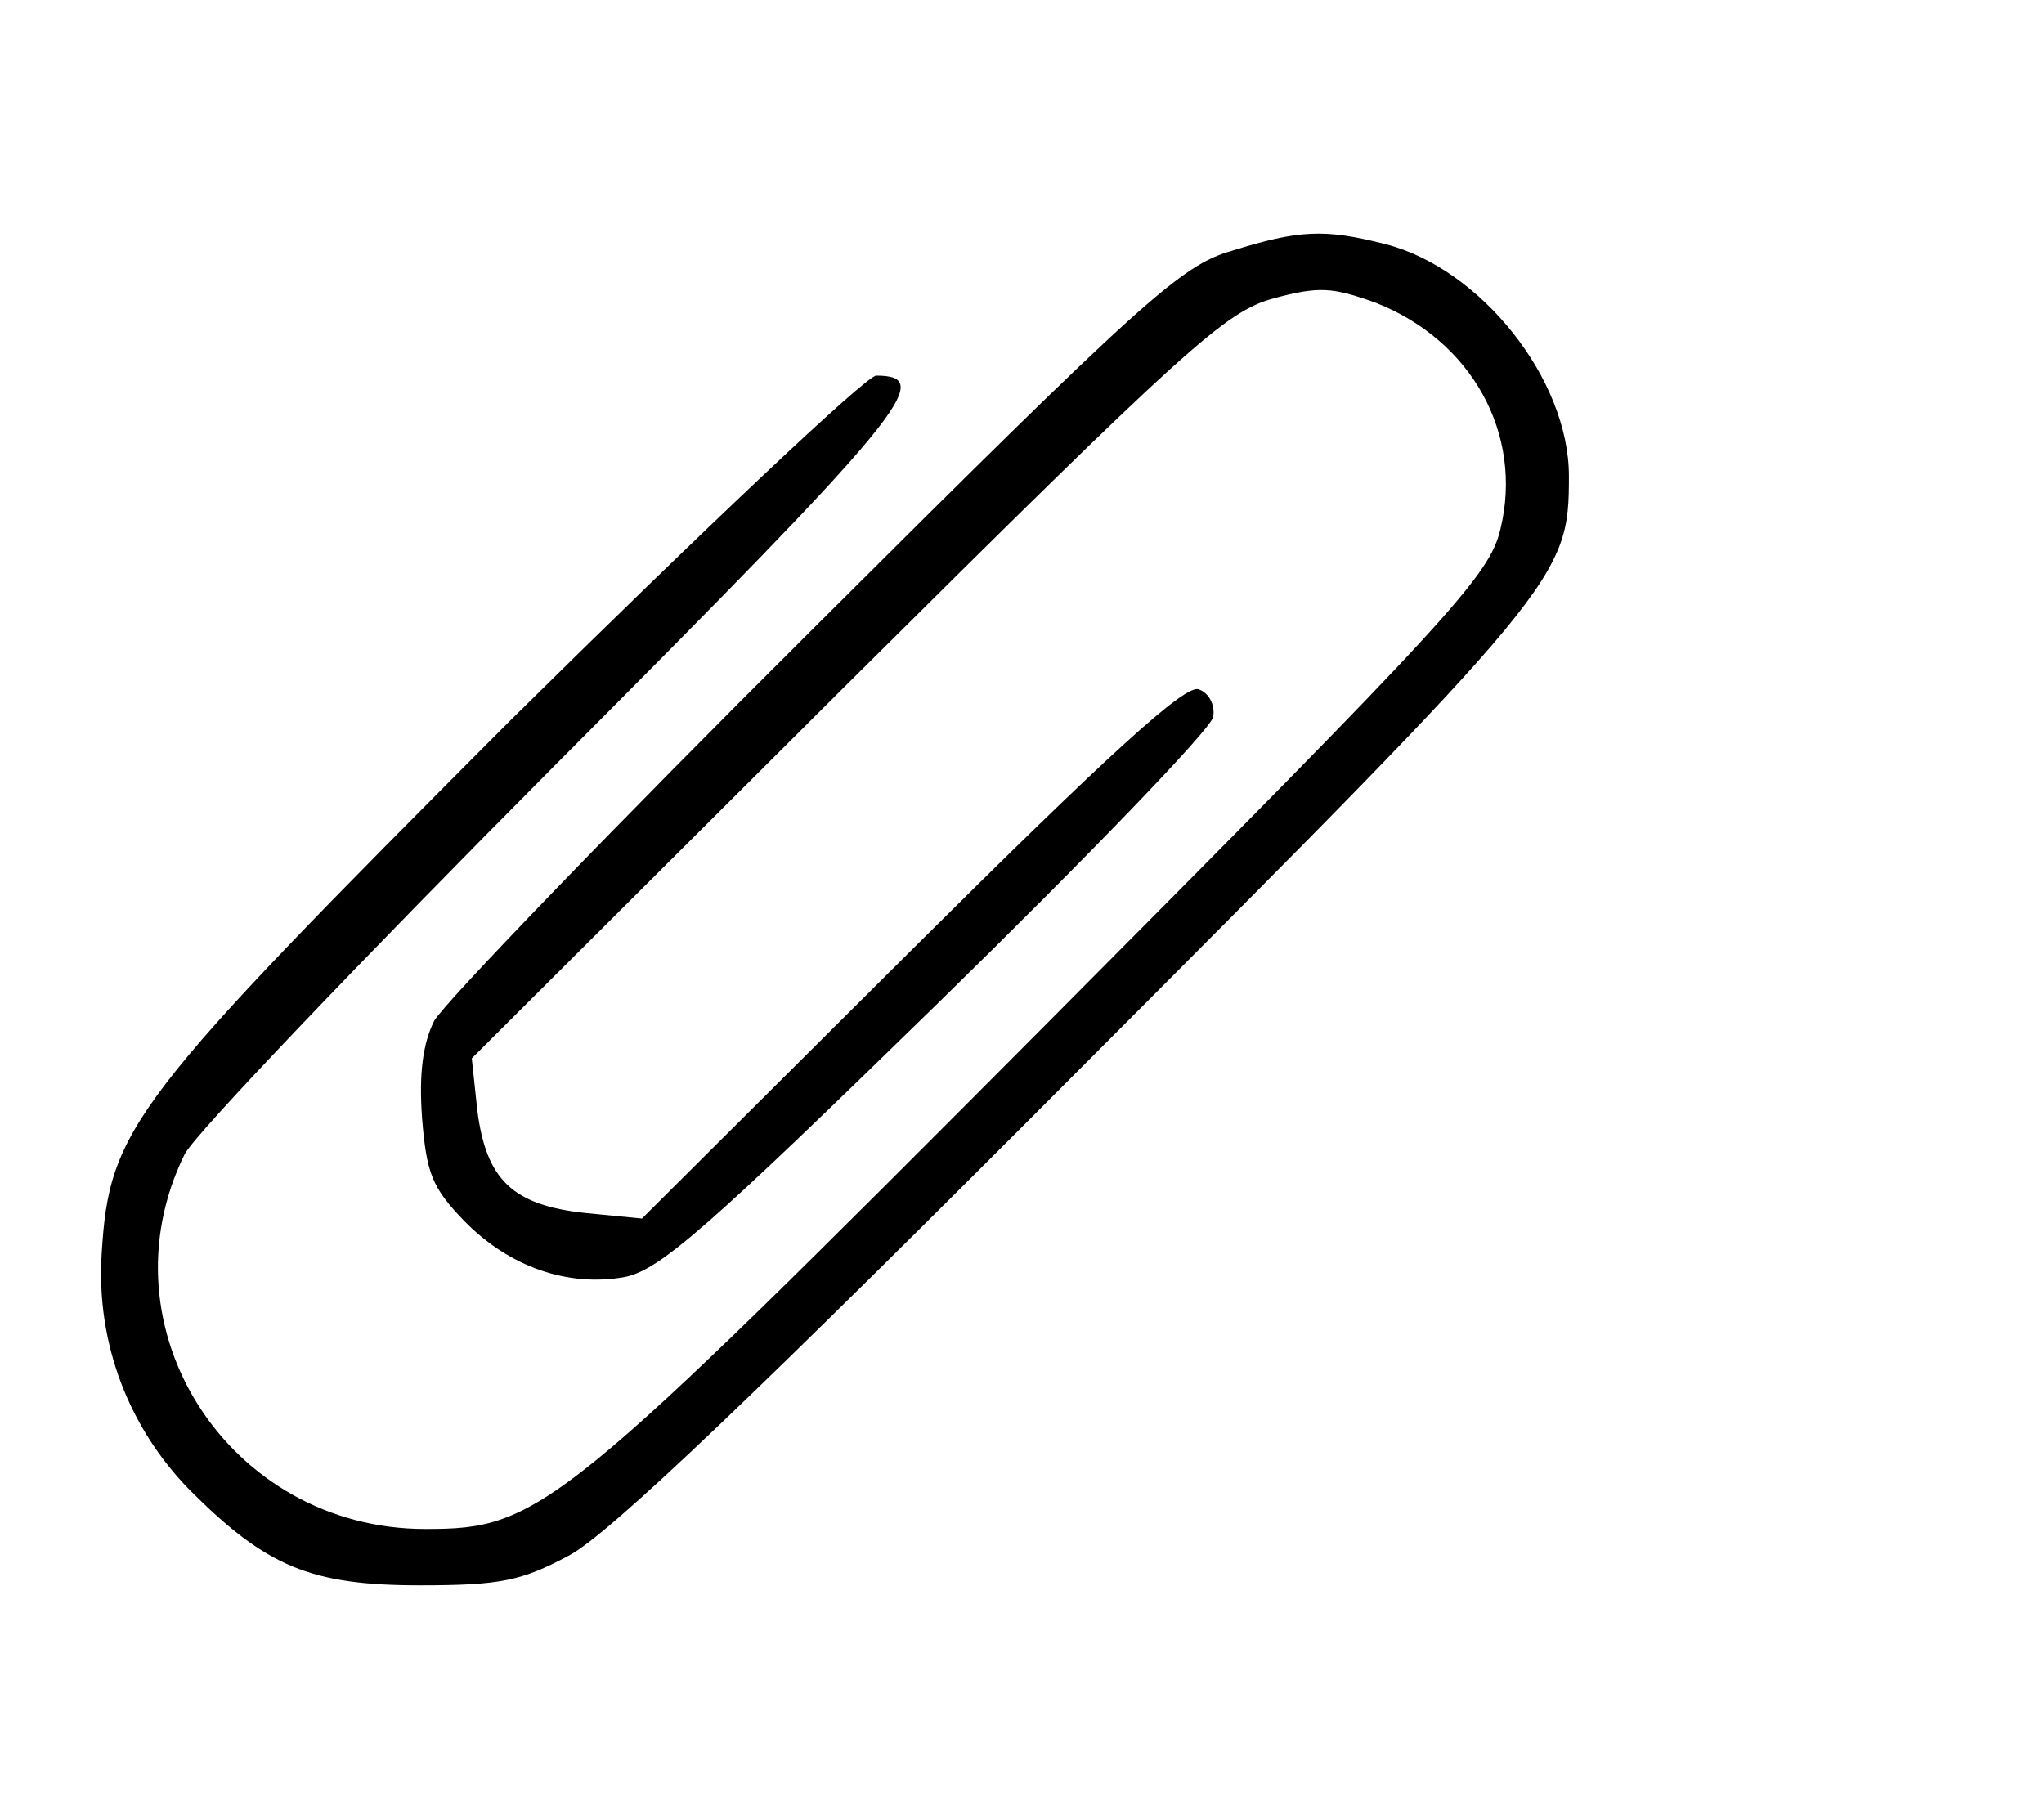 <?xml version="1.0" standalone="no"?>
<!DOCTYPE svg PUBLIC "-//W3C//DTD SVG 20010904//EN"
 "http://www.w3.org/TR/2001/REC-SVG-20010904/DTD/svg10.dtd">
<svg version="1.0" xmlns="http://www.w3.org/2000/svg"
 width="185pt" height="163pt" viewBox="0 0 185 163"
 preserveAspectRatio="xMidYMid meet">

<g transform="translate(0,163) scale(0.1,-0.1)"
fill="#000000" stroke="none">
<path d="M1115 1403 c-46 -13 -80 -44 -378 -341 -181 -180 -335 -340 -344
-356 -10 -20 -14 -47 -11 -88 4 -50 9 -63 38 -93 41 -42 94 -60 145 -51 32 6
76 45 284 248 135 132 247 248 249 259 2 11 -4 22 -13 25 -12 5 -80 -57 -260
-236 l-244 -243 -51 5 c-66 7 -90 30 -98 93 l-5 47 339 338 c310 308 343 338
387 350 41 11 53 10 92 -4 87 -34 134 -119 113 -205 -10 -42 -43 -78 -411
-448 -441 -443 -458 -457 -562 -457 -178 0 -295 182 -218 339 8 17 159 175
335 352 316 317 346 353 291 353 -9 0 -158 -141 -331 -312 -344 -345 -363
-369 -370 -483 -5 -80 24 -157 80 -214 69 -69 109 -86 208 -86 73 0 92 4 135
27 36 19 169 146 462 440 437 438 443 445 443 537 0 88 -80 188 -166 210 -55
14 -78 13 -139 -6z"/>
</g>
</svg>
